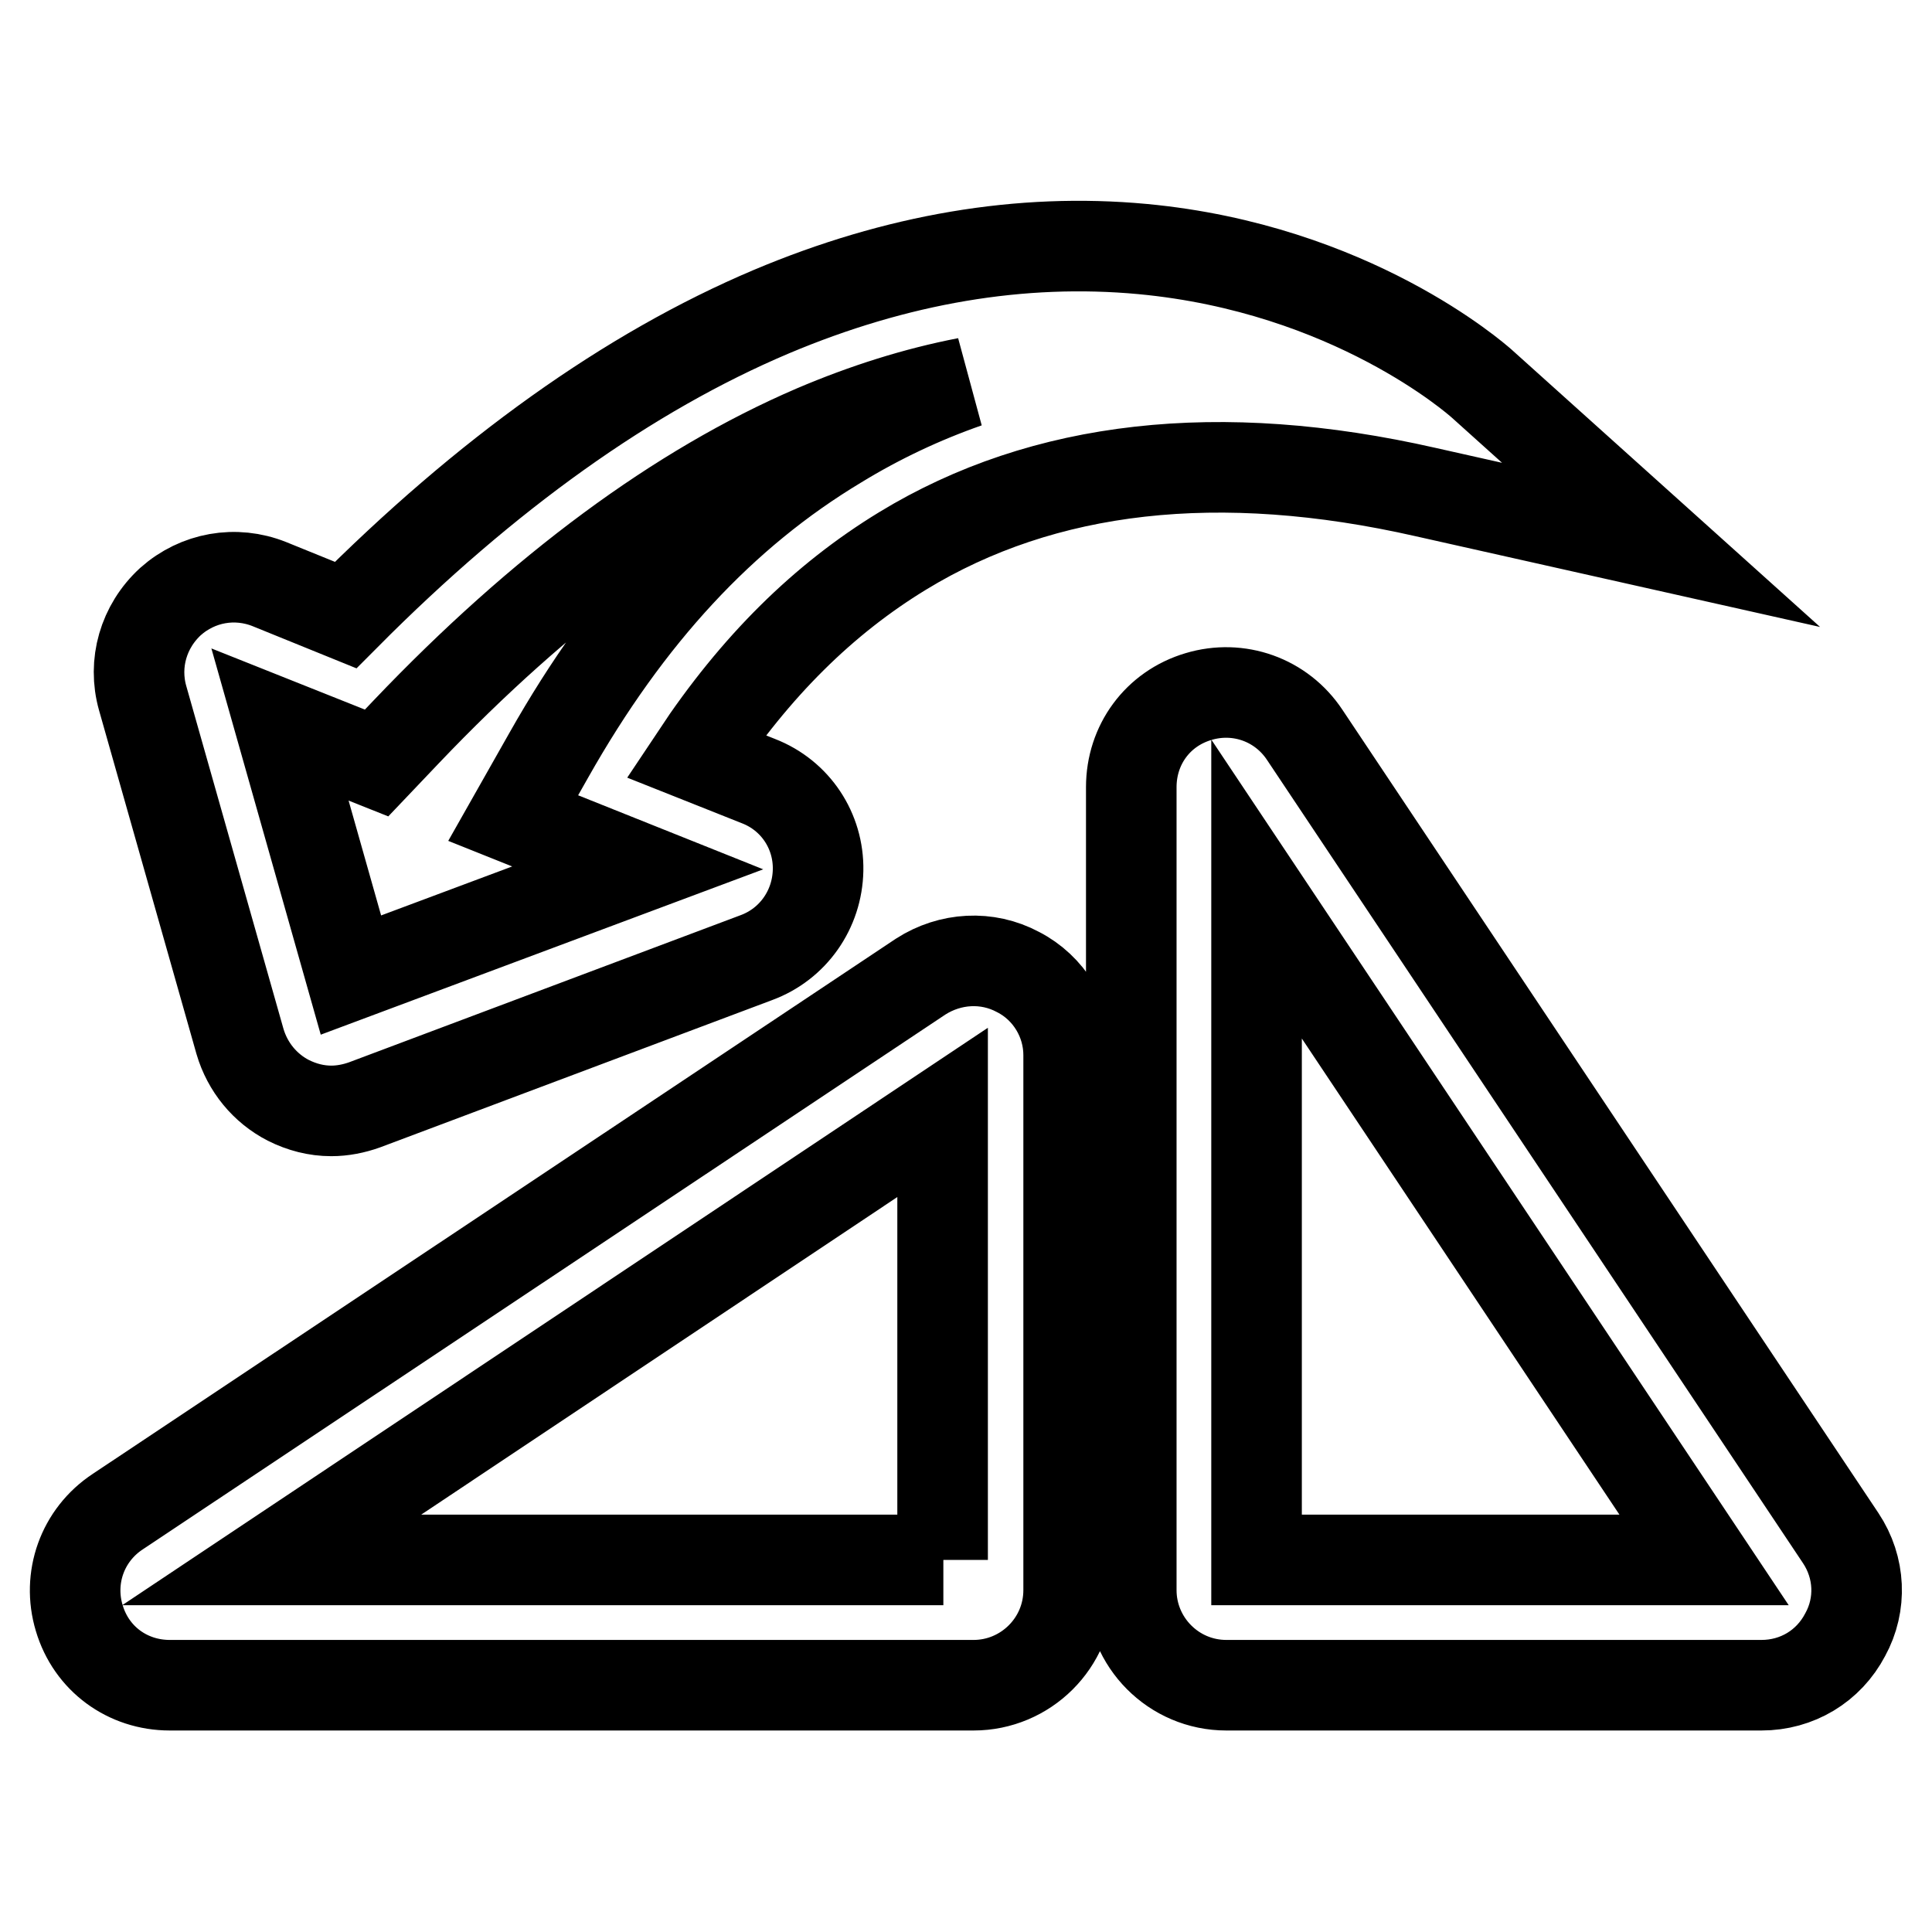 <?xml version="1.0" encoding="utf-8"?>
<!-- Svg Vector Icons : http://www.onlinewebfonts.com/icon -->
<!DOCTYPE svg PUBLIC "-//W3C//DTD SVG 1.1//EN" "http://www.w3.org/Graphics/SVG/1.1/DTD/svg11.dtd">
<svg version="1.1" xmlns="http://www.w3.org/2000/svg" xmlns:xlink="http://www.w3.org/1999/xlink" x="0px" y="0px" viewBox="0 0 256 256" enable-background="new 0 0 256 256" xml:space="preserve">
<g> <path stroke-width="12" fill-opacity="0" stroke="#000000"  d="M31.8,138c1,3.4,3.3,6.2,6.4,7.8c1.8,0.9,3.7,1.4,5.7,1.4c1.5,0,3-0.3,4.4-0.8l51.9-19.5 c4.9-1.8,8.1-6.4,8.2-11.6c0.1-5.2-3-9.9-7.9-11.8l-8.3-3.3c7.9-11.9,16.9-20.8,27.4-27.2c18.7-11.4,42-14,69.3-7.8l31.2,7 l-23.8-21.4c-0.7-0.6-17.2-15.2-44.9-17.8c-16.1-1.5-32.6,1.3-49.2,8.3c-18.9,8-37.8,21.5-56.4,40.2l-10.1-4.1 c-4.5-1.8-9.5-0.9-13.1,2.3c-3.6,3.3-5,8.2-3.7,12.8L31.8,138z M49.9,101.1l3.9-4.1C71.8,78.1,90,64.7,107.9,57 c6.8-2.9,13.5-5,20.2-6.3c-6,2.1-11.7,4.8-17.1,8.1C95.7,68,83.2,81.5,72.7,100.1l-4.7,8.3l16.5,6.6l-38,14.2L37.1,96L49.9,101.1z  M243.9,203.8L172.9,97.4c-3.1-4.7-8.8-6.7-14.1-5.1c-5.4,1.6-8.9,6.4-8.9,12v106.4c0,6.9,5.6,12.6,12.6,12.6h70.9 c4.7,0,8.9-2.5,11.1-6.7C246.7,212.6,246.5,207.7,243.9,203.8z M166.5,206.7v-88.9l59.3,88.9H166.5z M134.9,128.8 c-4.1-2.2-9-1.9-12.9,0.6L15.6,200.3c-4.7,3.1-6.7,8.8-5.1,14.1c1.6,5.4,6.4,8.9,12,8.9H129c6.9,0,12.6-5.6,12.6-12.6v-70.9 C141.6,135.2,139,130.9,134.9,128.8z M125,206.7H36l88.9-59.3V206.7z"/></g>
</svg>